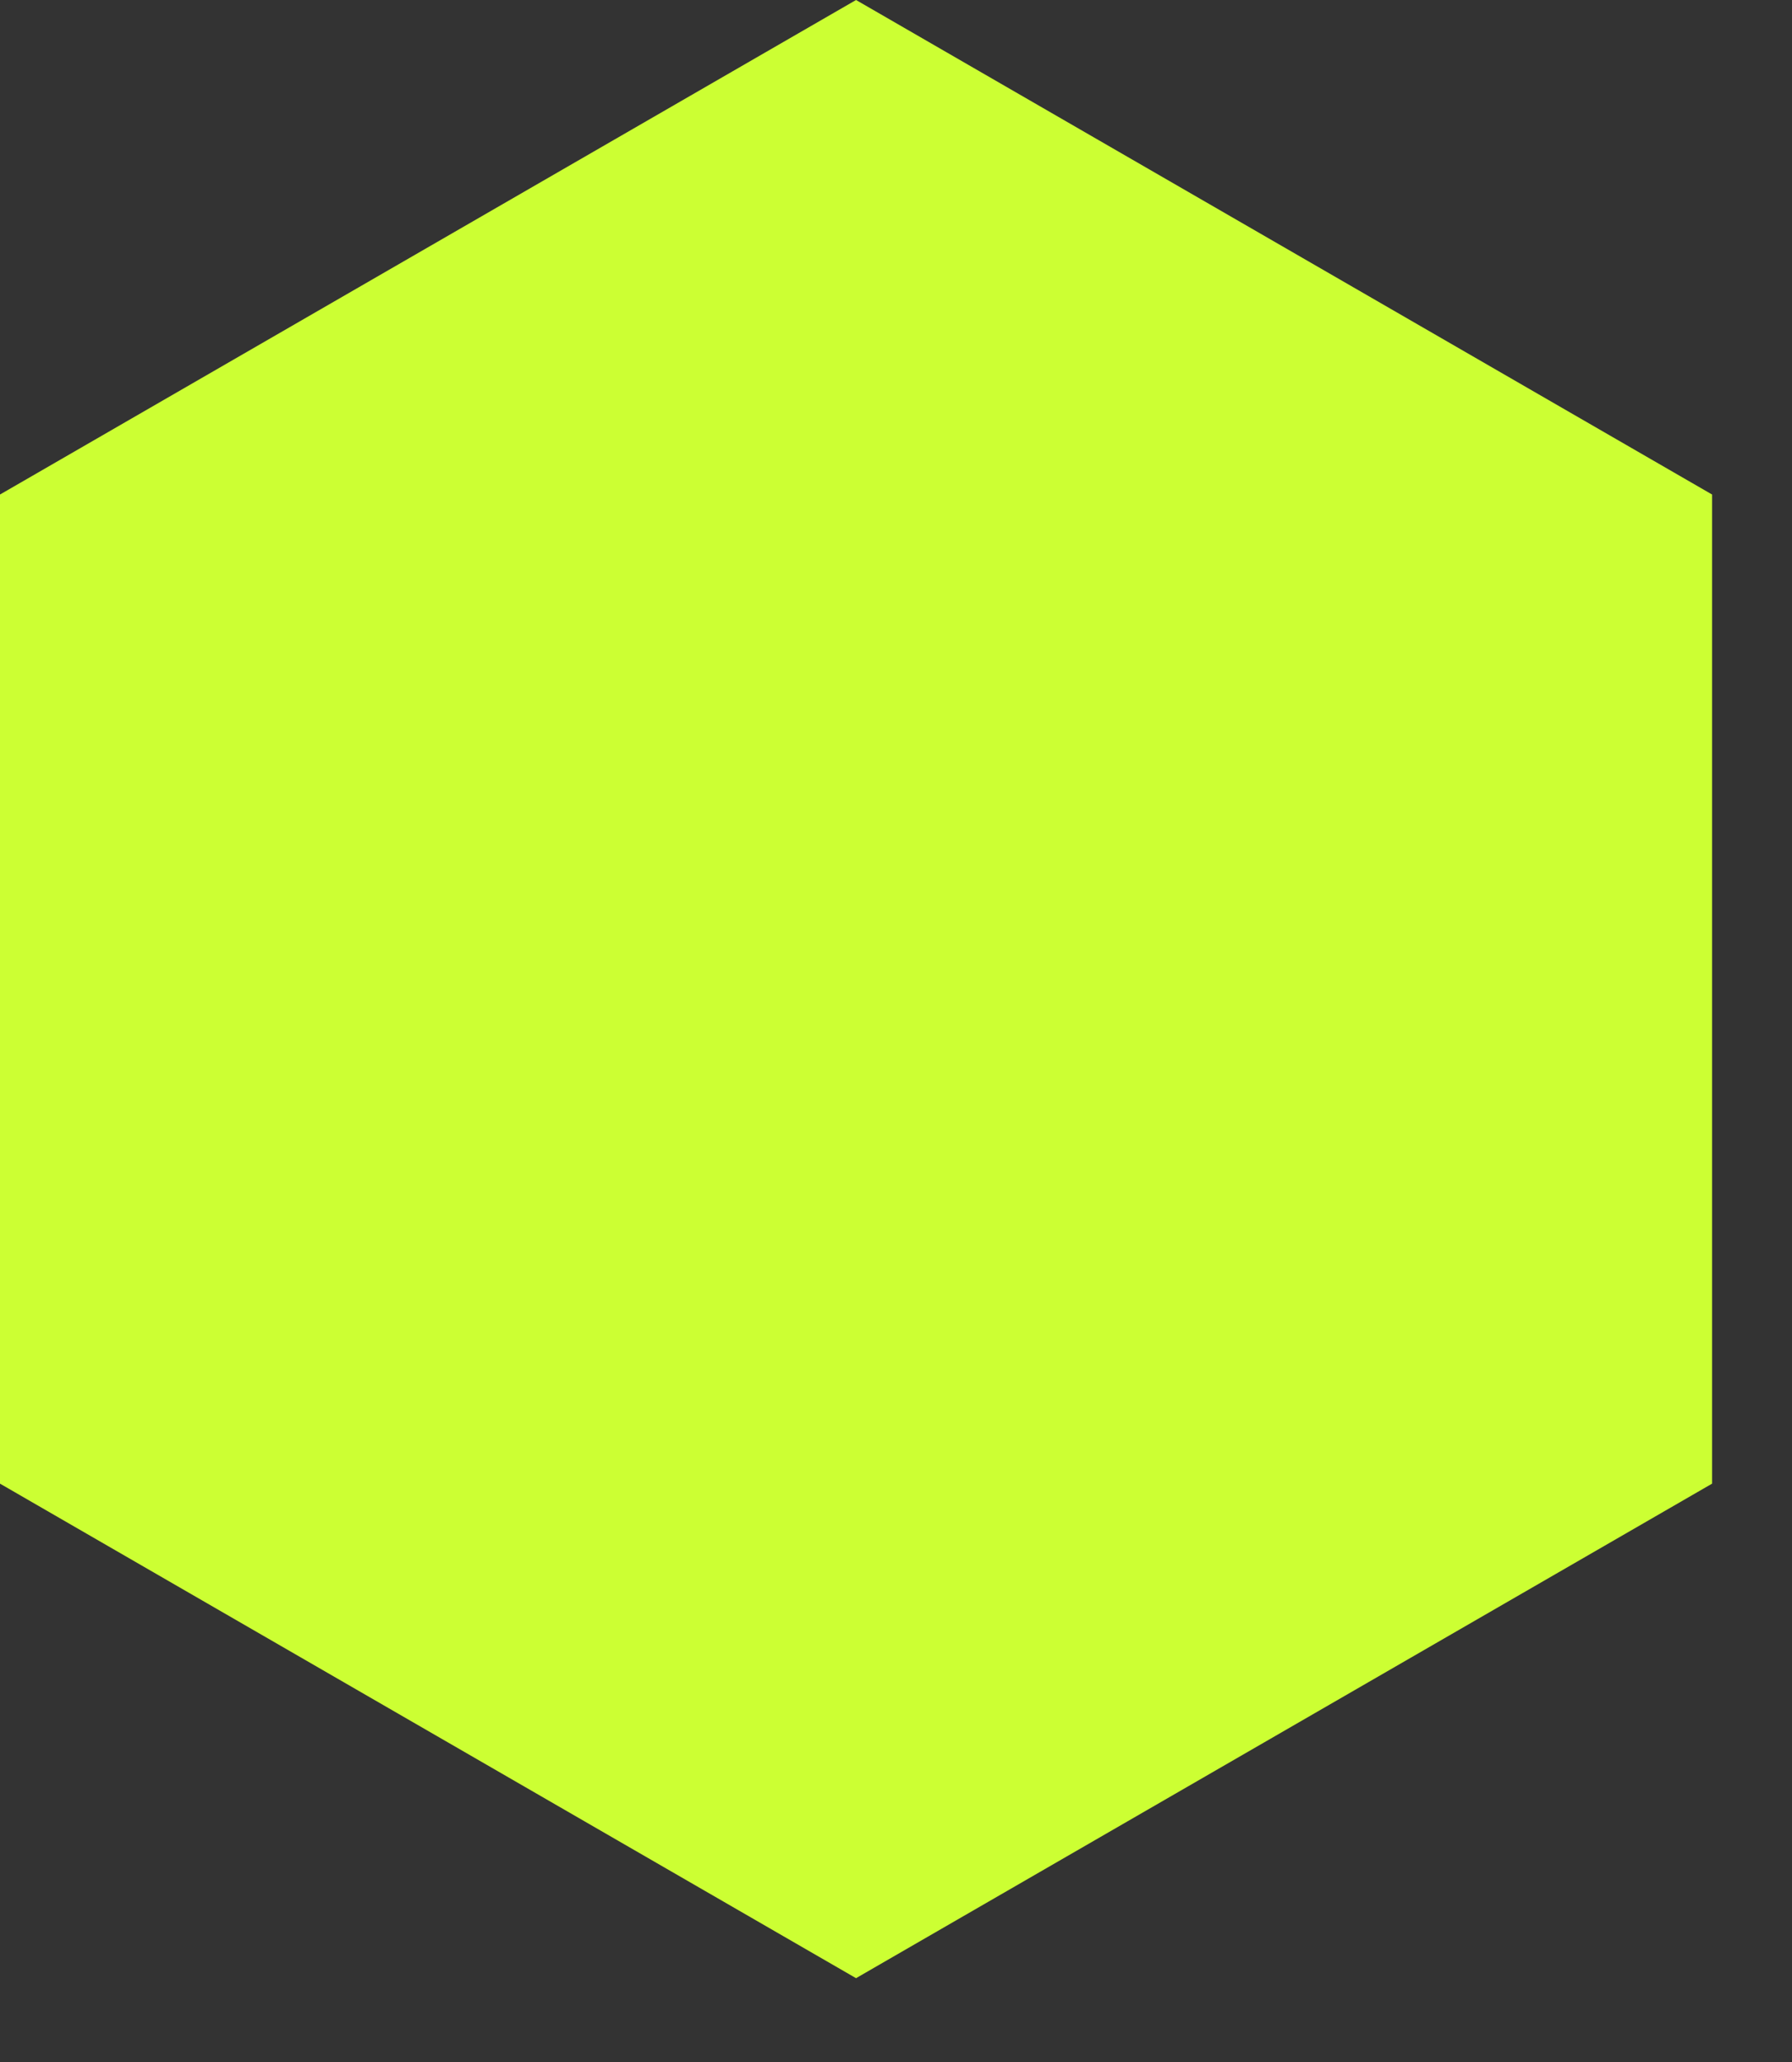 <?xml version="1.0" encoding="utf-8"?>
<svg xmlns="http://www.w3.org/2000/svg" fill="none" height="100%" overflow="visible" preserveAspectRatio="none" style="display: block;" viewBox="0 0 20 23" width="100%">
<rect x="0" y="0" width="20" height="23" fill="#333333" stroke="none"/>
<path clip-rule="evenodd" d="M9.554 0L19.108 5.516V16.549L9.554 22.065L0 16.549V5.516L9.554 0Z" fill="#CCFF33" fill-rule="evenodd" id="inner-cube"/>
</svg>
